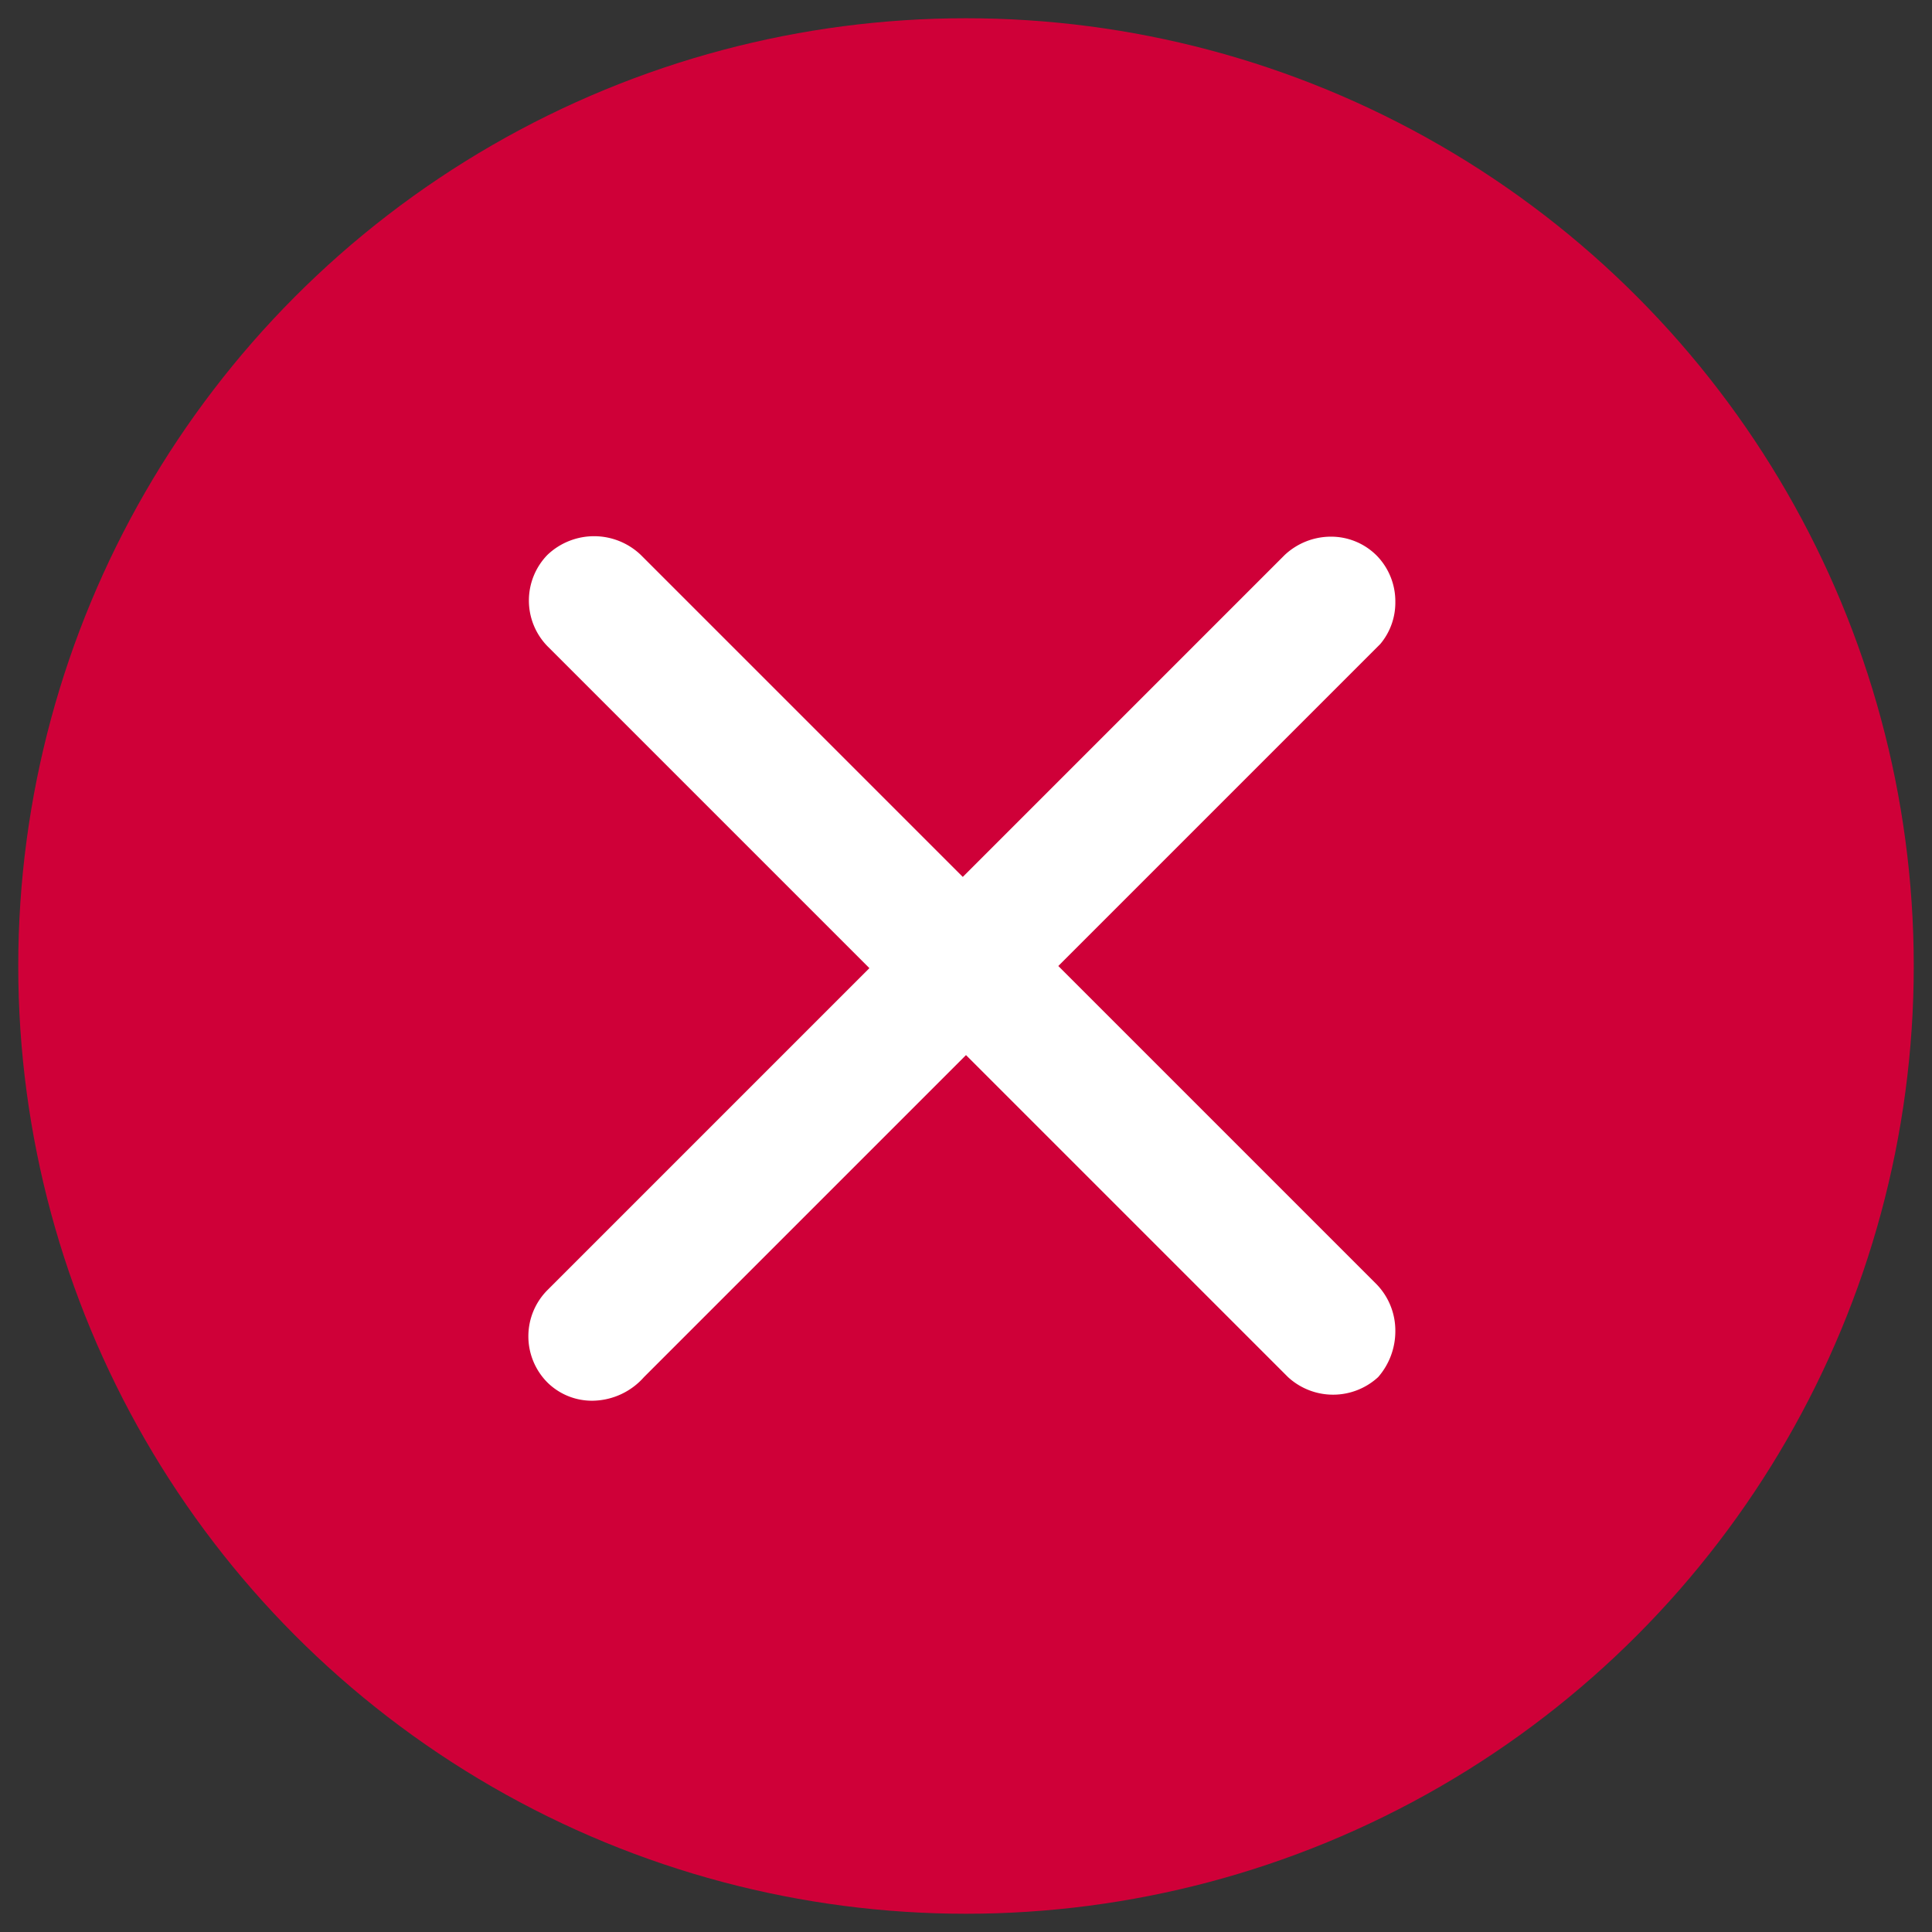 <svg id="Capa_1" data-name="Capa 1" xmlns="http://www.w3.org/2000/svg" viewBox="0 0 18 18"><rect x="0" y="0" width="18" height="18" fill="#333333" stroke="none"/><defs><style>.cls-1{fill:#cf0038;}.cls-2{fill:#fff;}</style></defs><g id="Grupo_9466" data-name="Grupo 9466"><g id="Elipse_291" data-name="Elipse 291"><circle class="cls-1" cx="9" cy="9" r="8.83"/></g></g><path class="cls-2" d="M9.86,9l3-3A.6.6,0,0,0,13,5.61a.61.61,0,0,0-.17-.43A.6.6,0,0,0,12.4,5h0a.63.63,0,0,0-.43.17l-3,3-3-3a.63.63,0,0,0-.87,0,.61.61,0,0,0,0,.85l3,3-3,3a.61.61,0,0,0,0,.86.59.59,0,0,0,.43.17A.65.65,0,0,0,6,12.83l3-3,3,3a.62.62,0,0,0,.84,0A.65.65,0,0,0,13,12.4a.62.62,0,0,0-.18-.44Z"/></svg>